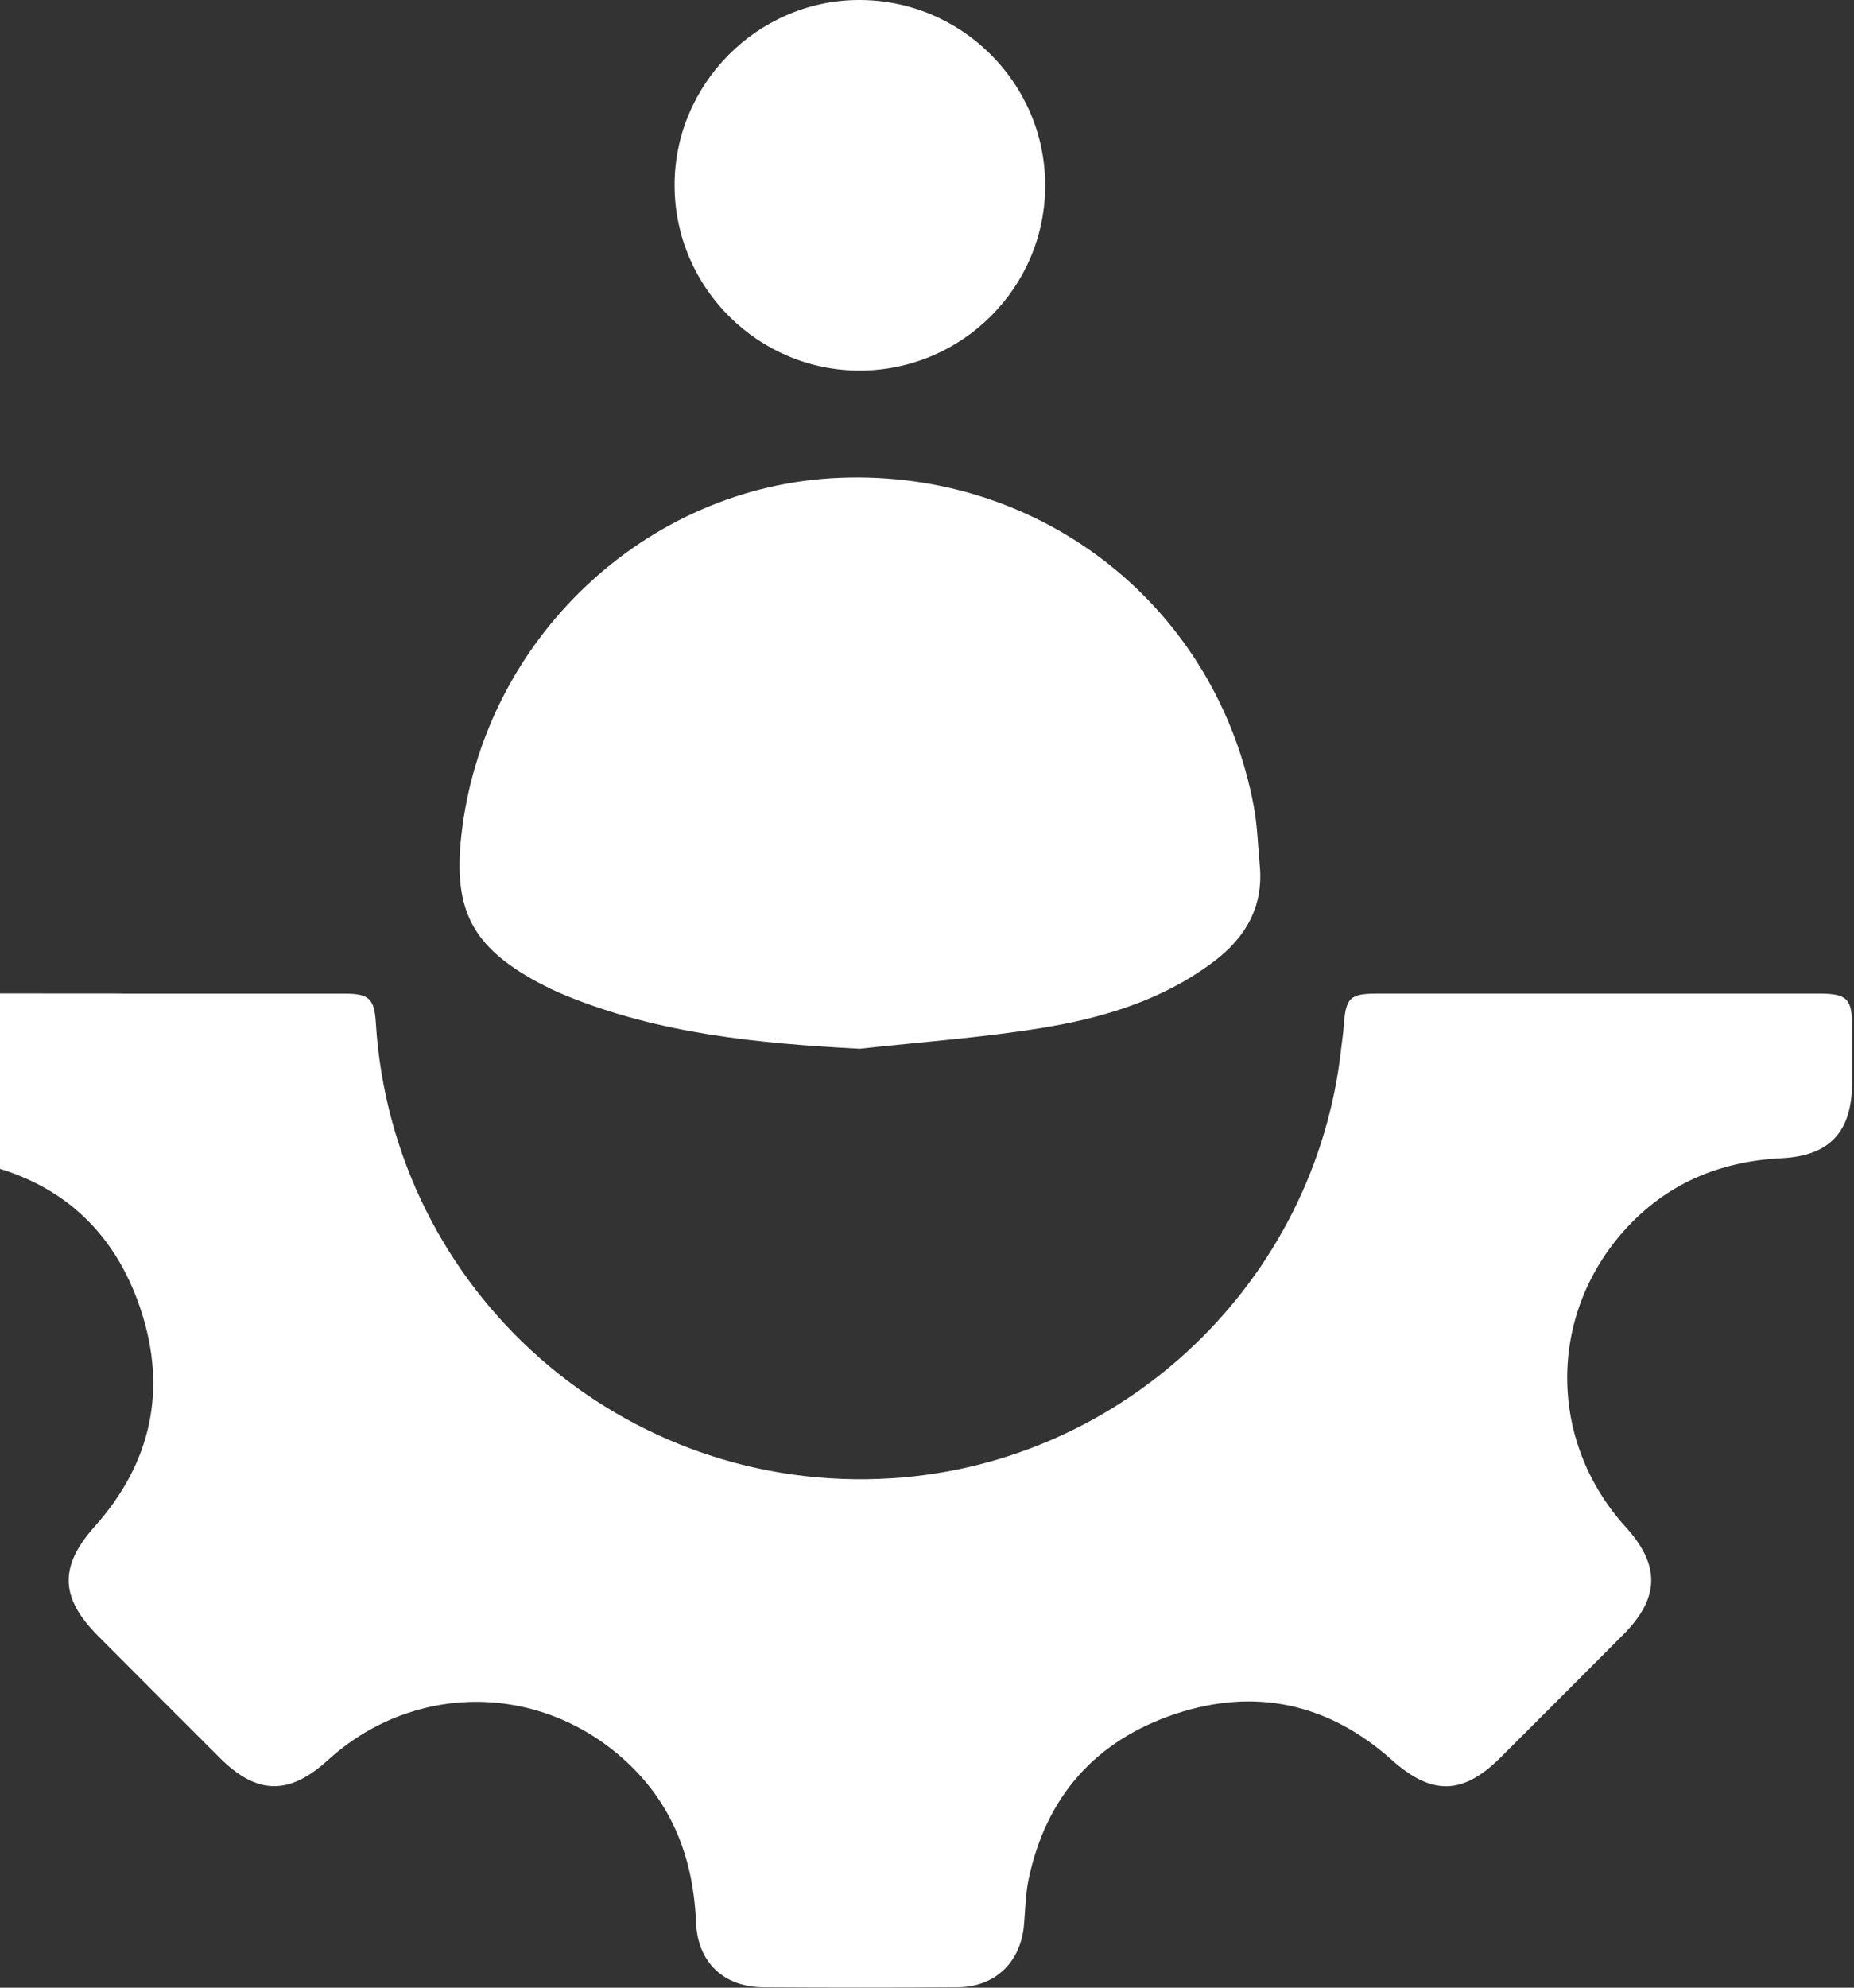 <svg width="28" height="30" viewBox="0 0 28 30" fill="none" xmlns="http://www.w3.org/2000/svg">
<rect x="0" y="0" width="28" height="30" fill="#333333" stroke="none"/>
<path d="M1.846 14.997C2.967 14.997 4.09 14.997 5.211 14.997C5.574 14.997 5.654 15.076 5.676 15.438C5.928 19.497 9.418 22.572 13.474 22.311C16.987 22.085 19.865 19.336 20.254 15.835C20.267 15.719 20.286 15.603 20.294 15.486C20.324 15.057 20.384 14.997 20.801 14.996C23.025 14.996 25.249 14.996 27.473 14.996C27.892 14.996 27.971 15.073 27.972 15.486C27.972 15.769 27.972 16.052 27.972 16.335C27.971 17.075 27.642 17.444 26.908 17.481C25.966 17.528 25.164 17.866 24.531 18.571C23.372 19.863 23.384 21.759 24.551 23.046C25.079 23.627 25.067 24.118 24.51 24.677C23.897 25.292 23.283 25.906 22.668 26.52C22.094 27.094 21.627 27.105 21.018 26.561C20.062 25.709 18.959 25.468 17.755 25.867C16.554 26.266 15.798 27.109 15.535 28.363C15.487 28.59 15.485 28.828 15.464 29.061C15.411 29.623 15.024 29.991 14.459 29.994C13.484 30 12.508 30 11.533 29.994C10.936 29.991 10.537 29.624 10.512 29.018C10.471 28.023 10.136 27.172 9.374 26.512C8.078 25.389 6.215 25.414 4.949 26.568C4.365 27.099 3.88 27.09 3.32 26.532C2.705 25.919 2.092 25.303 1.479 24.689C0.904 24.112 0.893 23.64 1.431 23.038C2.284 22.083 2.526 20.978 2.127 19.771C1.731 18.567 0.89 17.809 -0.364 17.548C-0.601 17.499 -0.848 17.497 -1.09 17.472C-1.618 17.419 -1.982 17.032 -1.995 16.499C-2.003 16.138 -2 15.776 -1.996 15.415C-1.994 15.096 -1.895 14.996 -1.575 14.995C-0.434 14.992 0.707 14.995 1.848 14.995L1.846 14.997Z" fill="white"/>
<path d="M12.982 15.829C11.457 15.748 9.958 15.606 8.534 15.021C8.39 14.962 8.25 14.894 8.112 14.82C7.133 14.287 6.845 13.732 6.966 12.622C7.29 9.656 9.755 7.325 12.689 7.211C15.756 7.091 18.379 9.175 18.937 12.179C18.99 12.465 18.997 12.76 19.025 13.052C19.087 13.679 18.814 14.149 18.331 14.513C17.554 15.099 16.645 15.369 15.709 15.519C14.807 15.663 13.892 15.729 12.982 15.829Z" fill="white"/>
<path d="M12.995 5.593C11.46 5.6 10.197 4.35 10.188 2.813C10.176 1.282 11.432 0.009 12.962 5.20786e-05C14.512 -0.009 15.783 1.248 15.785 2.796C15.787 4.332 14.537 5.586 12.994 5.593H12.995Z" fill="white"/>
</svg>
